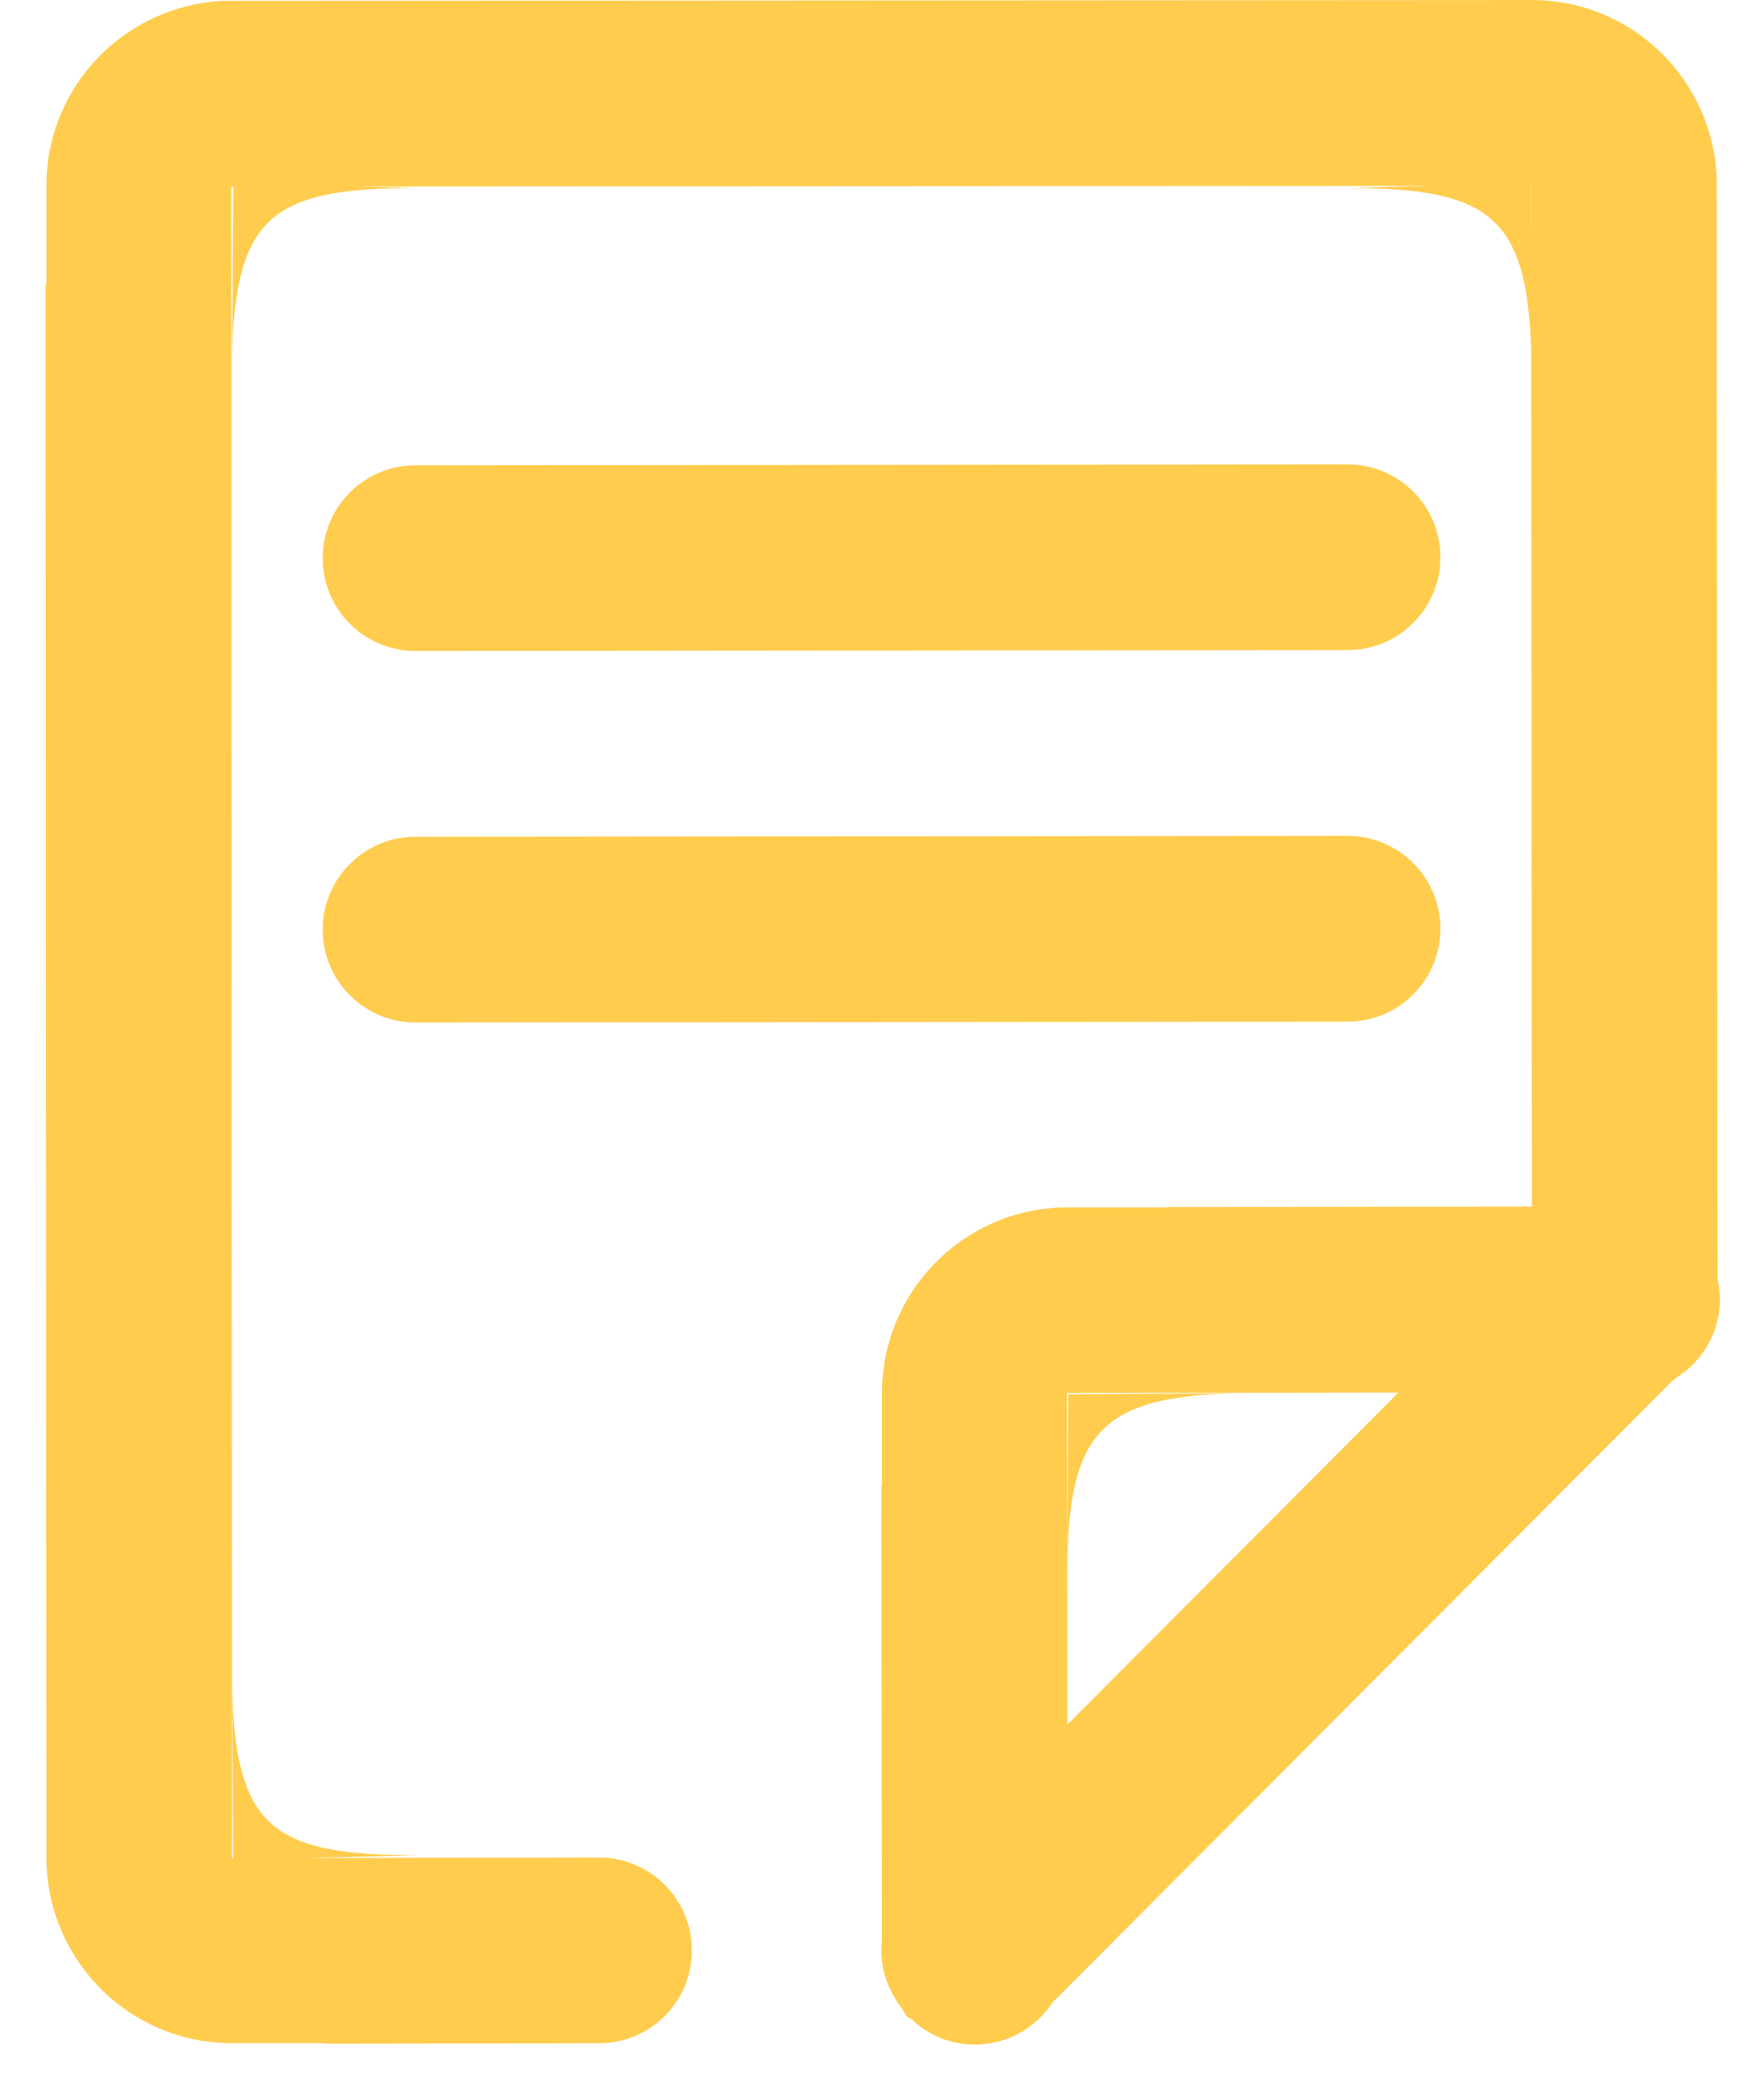 <svg 
 xmlns="http://www.w3.org/2000/svg"
 xmlns:xlink="http://www.w3.org/1999/xlink"
 width="38px" height="45px">
<path fill-rule="evenodd"  fill="#FFCC4E"
 d="M29.029,14.000 L8.951,14.019 C7.847,14.019 6.951,13.123 6.951,12.019 C6.951,10.914 7.847,10.019 8.951,10.019 L29.029,10.000 C30.134,10.000 31.029,10.896 31.029,12.001 C31.029,13.105 30.134,14.000 29.029,14.000 ZM29.029,22.001 L8.951,22.019 C7.847,22.019 6.951,21.123 6.951,20.019 C6.951,18.914 7.847,18.019 8.951,18.019 L29.029,18.000 C30.134,18.000 31.029,18.896 31.029,20.001 C31.029,21.105 30.134,22.001 29.029,22.001 ZM36.112,29.669 C36.081,29.690 36.056,29.719 36.024,29.738 L22.667,43.130 C22.309,43.671 21.697,44.029 20.999,44.029 C20.720,44.029 20.455,43.971 20.213,43.868 C20.201,43.863 20.191,43.854 20.179,43.849 C19.986,43.762 19.812,43.643 19.657,43.503 C19.622,43.472 19.577,43.460 19.543,43.427 C19.490,43.374 19.470,43.305 19.424,43.249 C19.367,43.174 19.315,43.095 19.268,43.013 C19.045,42.635 18.953,42.220 18.999,41.796 L18.986,32.000 L19.000,32.000 L19.000,30.000 C19.000,27.791 20.791,26.000 23.000,26.000 L25.125,26.000 L25.125,25.994 L32.998,25.984 L32.985,7.588 C32.906,4.622 32.049,4.048 29.001,4.048 L30.828,4.003 L7.706,4.016 L8.999,4.048 C5.790,4.048 4.999,4.651 4.999,8.048 L5.025,4.018 L4.982,4.018 L4.998,40.015 L5.025,40.015 L4.999,35.952 C4.999,39.348 5.790,39.952 8.999,39.952 L6.557,40.012 L12.904,40.001 C14.009,40.001 14.904,40.896 14.904,42.001 C14.904,43.105 14.009,44.001 12.904,44.001 L7.000,44.011 L7.000,44.000 L5.000,44.000 C2.791,44.000 1.000,42.209 1.000,40.000 L1.000,37.875 L0.997,37.875 L0.983,6.125 L1.000,6.125 L1.000,4.000 C1.000,1.851 2.698,0.112 4.823,0.018 L33.016,0.001 C35.158,0.010 36.889,1.705 36.982,3.826 L36.999,27.549 C37.030,27.688 37.049,27.832 37.049,27.981 C37.049,28.694 36.673,29.315 36.112,29.669 ZM22.984,29.997 L22.988,33.590 L23.012,30.026 L27.048,29.999 C23.690,29.999 23.004,30.781 22.989,33.901 L22.993,37.139 L30.126,29.987 L22.984,29.997 ZM32.982,4.002 L32.975,4.002 L32.983,5.341 L32.982,4.002 Z"/>
</svg>